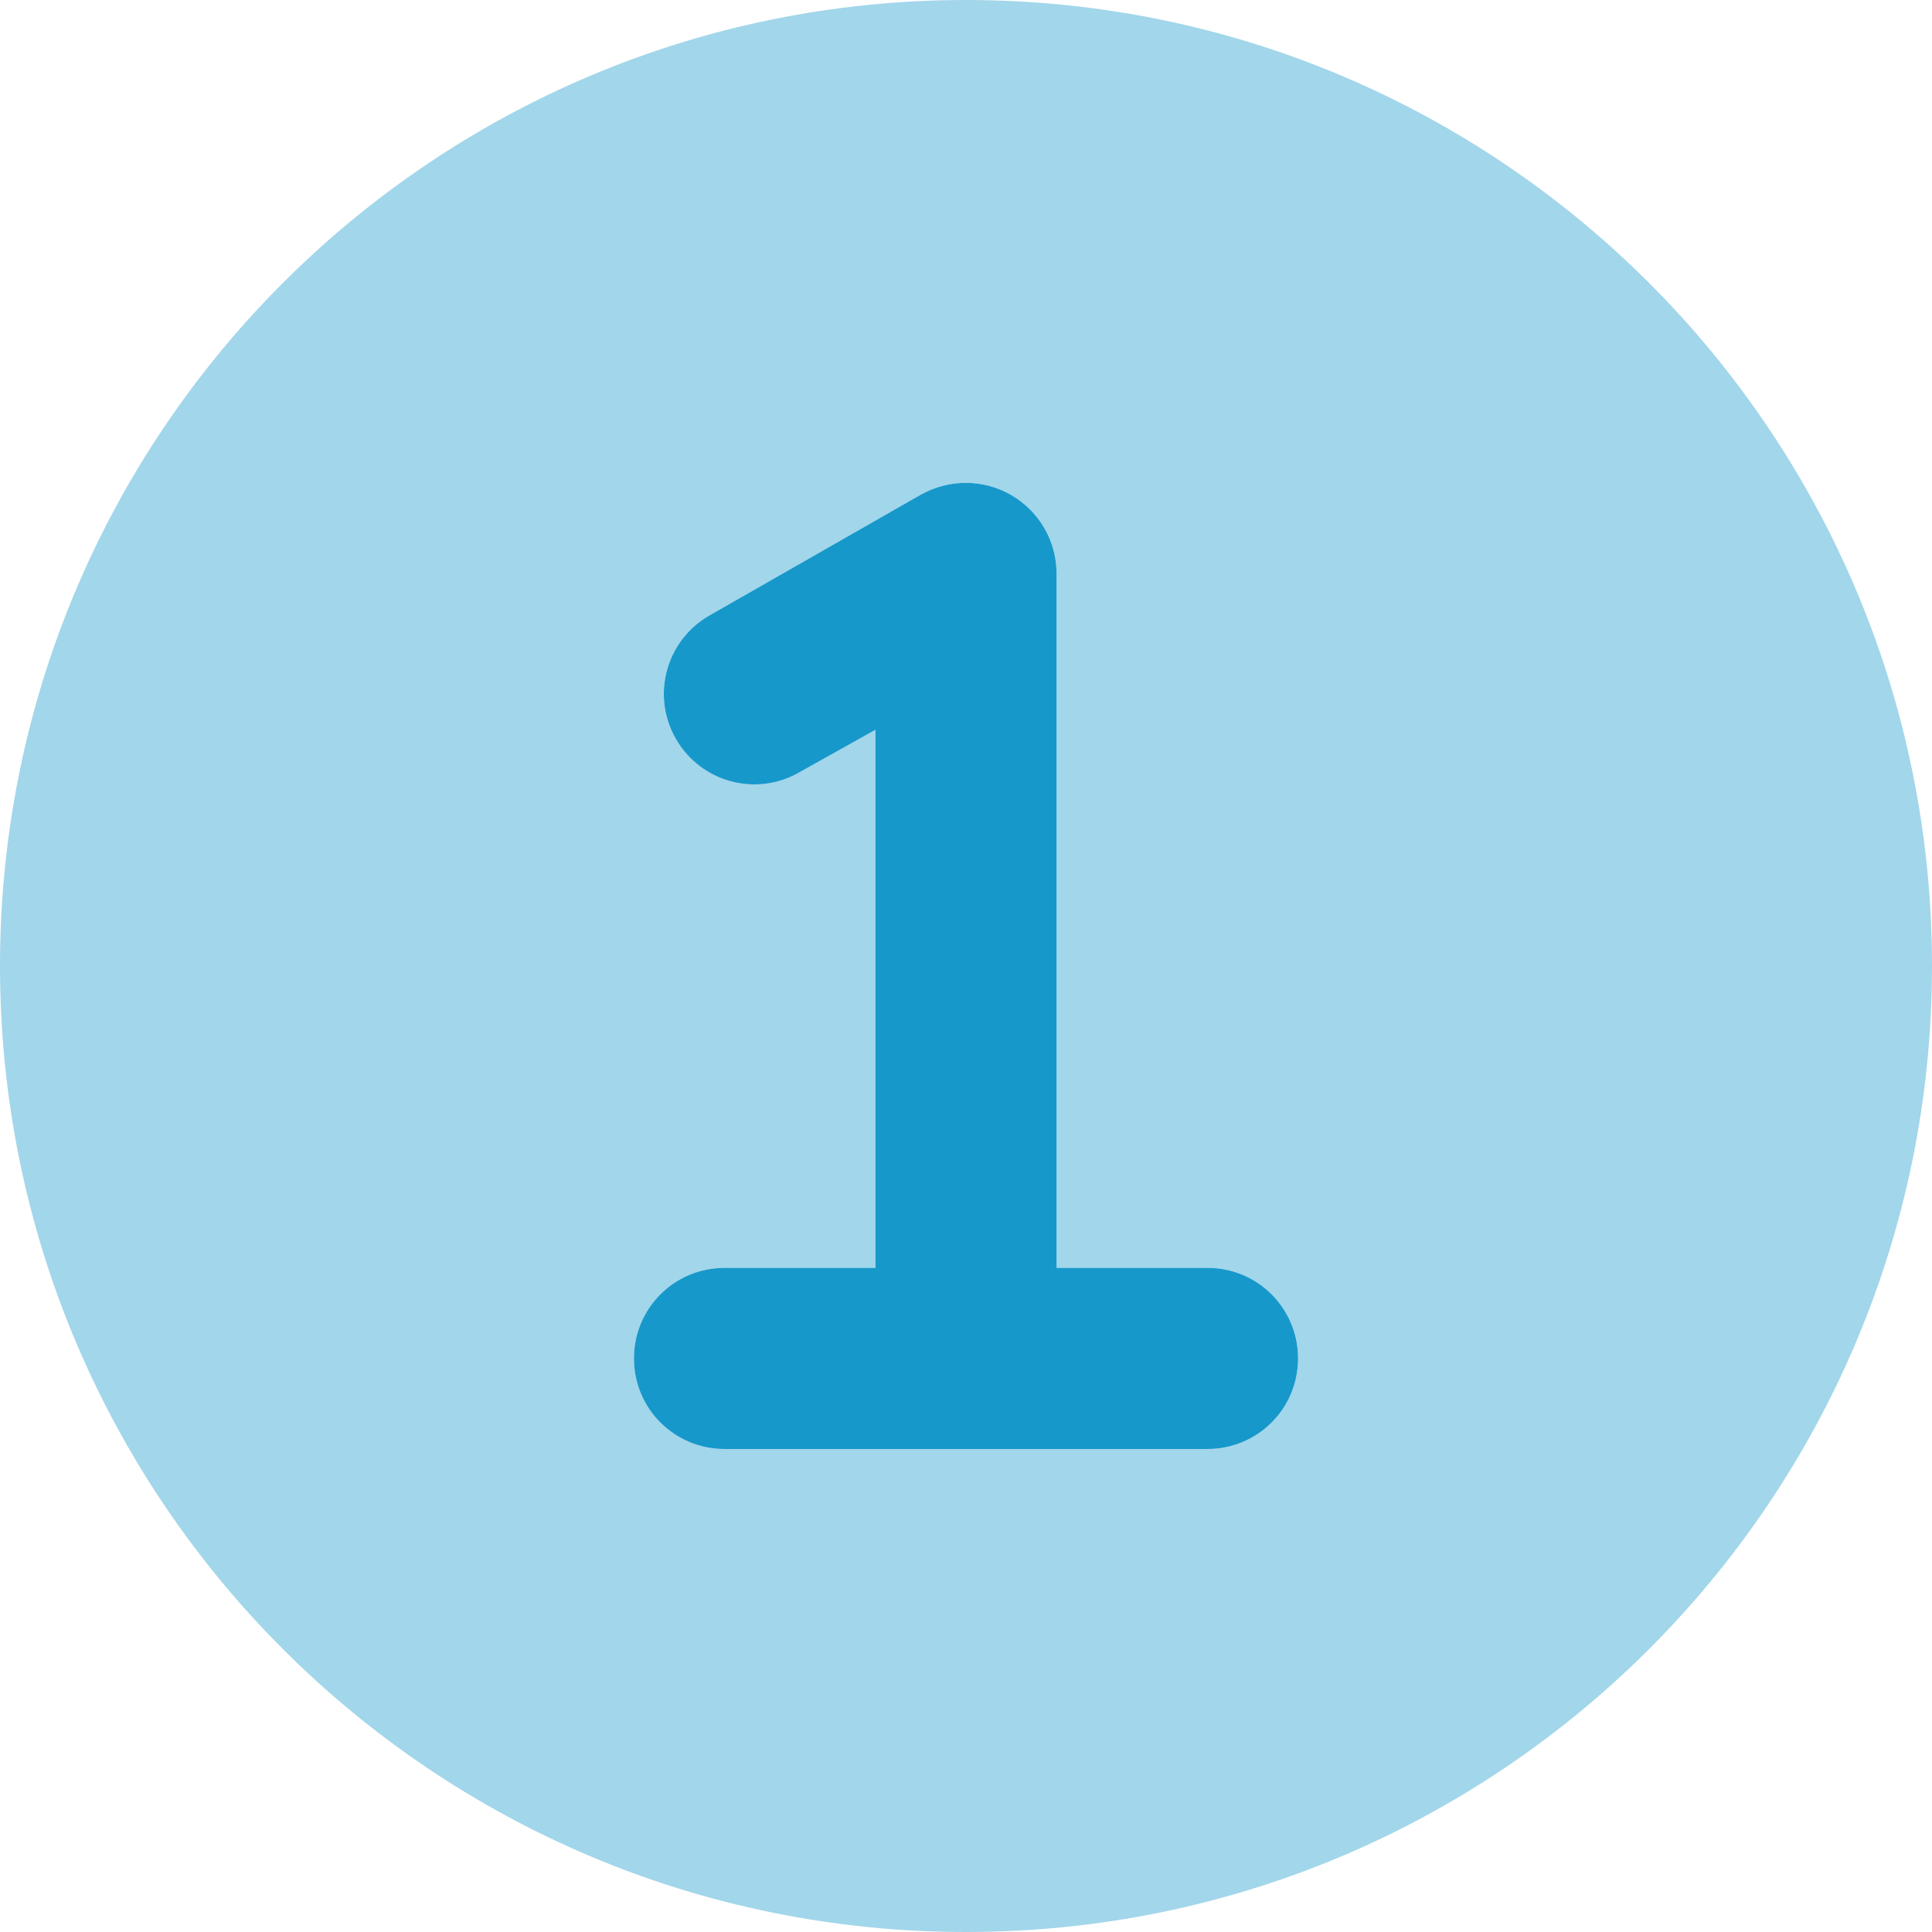 <?xml version="1.0" encoding="utf-8"?>
<!-- Generator: Adobe Illustrator 28.3.0, SVG Export Plug-In . SVG Version: 6.00 Build 0)  -->
<svg version="1.1" id="Layer_1" xmlns="http://www.w3.org/2000/svg" xmlns:xlink="http://www.w3.org/1999/xlink" x="0px" y="0px"
	 viewBox="0 0 512 512" style="enable-background:new 0 0 512 512;" xml:space="preserve">
<style type="text/css">
	.st0{opacity:0.4;fill:#1798CB;enable-background:new    ;}
	.st1{fill:#1798CB;}
</style>
<path class="st0" d="M0,256C0,114.6,114.6,0,256,0s256,114.6,256,256S397.4,512,256,512S0,397.4,0,256z M268,131.2
	c-7.4-4.3-16.5-4.3-24-0.1l-56,32c-11.5,6.6-15.5,21.2-8.9,32.7s21.2,15.5,32.7,8.9l20.2-11.3V336h-40c-13.3,0-24,10.7-24,24
	s10.7,24,24,24h64h64c13.3,0,24-10.7,24-24s-10.7-24-24-24h-40V152C280,143.4,275.4,135.5,268,131.2z"/>
<path class="st1" d="M280,152c0-8.6-4.6-16.5-12-20.8s-16.5-4.3-24-0.1l-56,32c-11.5,6.6-15.5,21.2-8.9,32.7s21.2,15.5,32.7,8.9
	l20.2-11.3V336h-40c-13.3,0-24,10.7-24,24s10.7,24,24,24h64h64c13.3,0,24-10.7,24-24s-10.7-24-24-24h-40V152z"/>
</svg>
